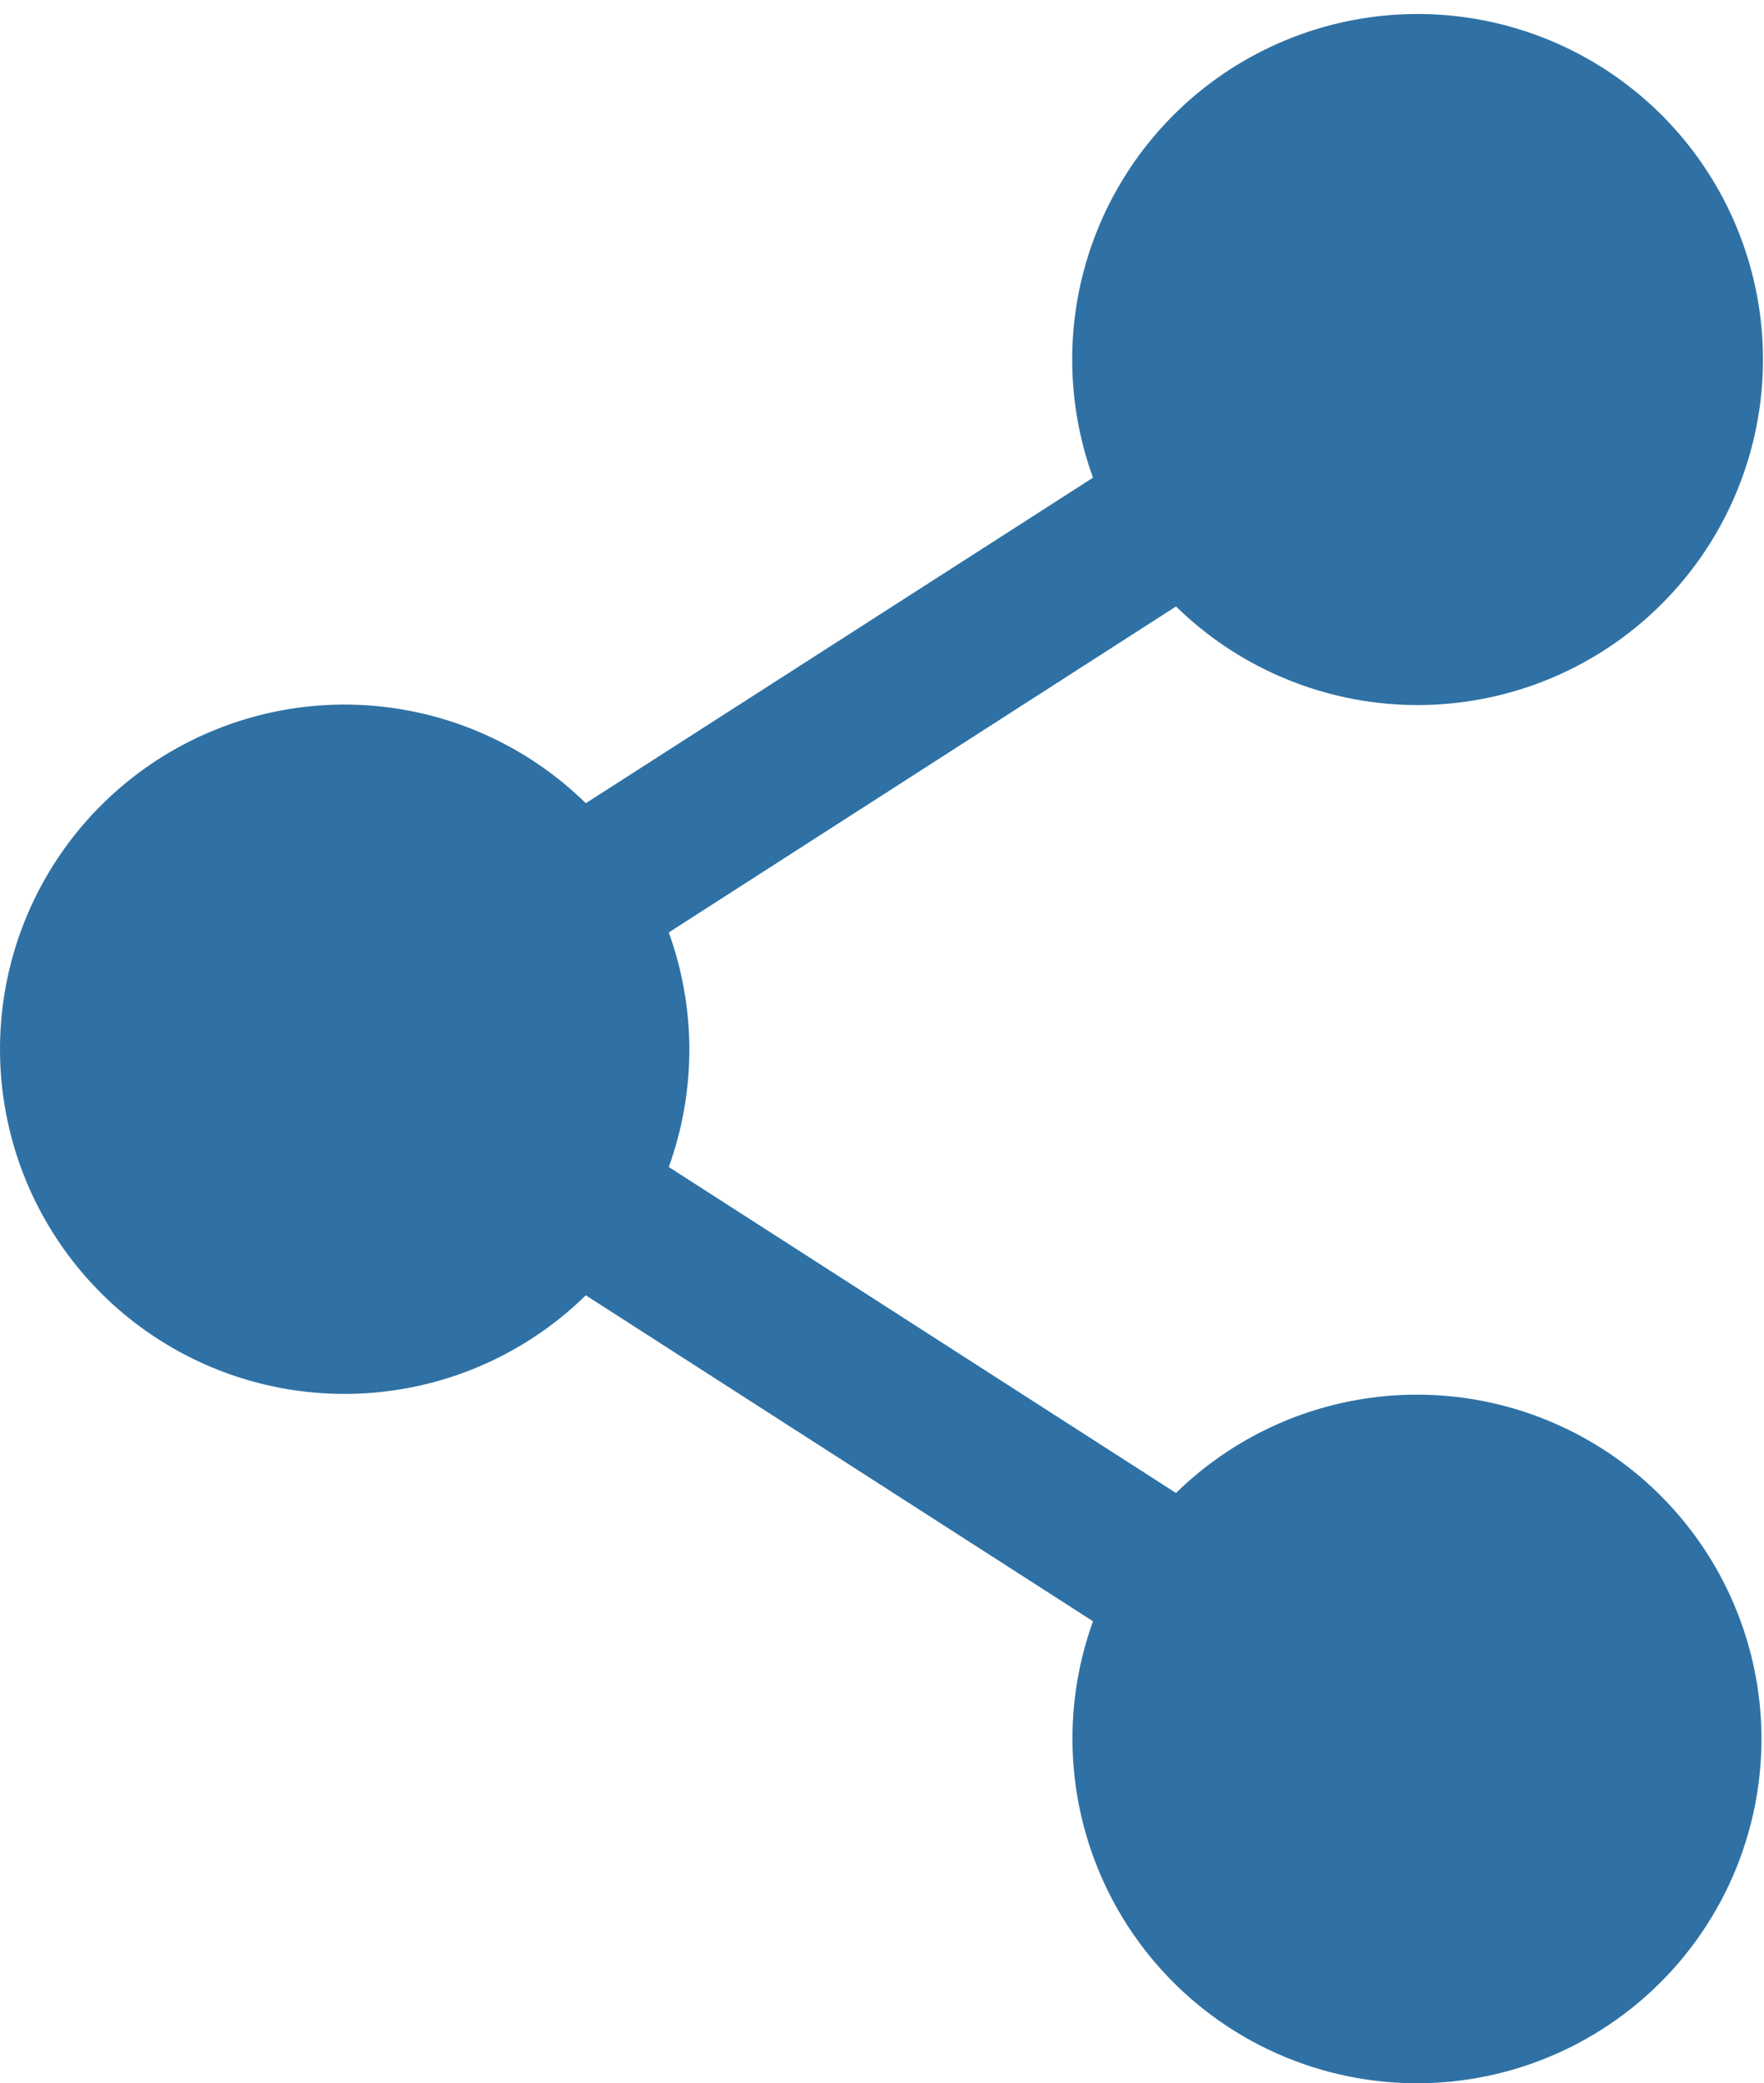 <svg width="72" height="85" viewBox="0 0 72 85" fill="none" xmlns="http://www.w3.org/2000/svg">
<path d="M71.898 70.936C71.898 72.988 71.449 75.016 70.583 76.876C69.716 78.737 68.452 80.385 66.88 81.705C65.309 83.025 63.467 83.985 61.485 84.518C59.503 85.051 57.428 85.143 55.407 84.788C53.385 84.434 51.465 83.641 49.783 82.466C48.1 81.29 46.695 79.761 45.666 77.985C44.638 76.209 44.011 74.229 43.829 72.184C43.647 70.14 43.914 68.08 44.613 66.15L23.91 52.85C21.933 54.789 19.427 56.102 16.706 56.622C13.986 57.143 11.172 56.849 8.618 55.777C6.065 54.704 3.884 52.902 2.351 50.595C0.818 48.288 0 45.58 0 42.811C0 40.041 0.818 37.333 2.351 35.026C3.884 32.719 6.065 30.917 8.618 29.845C11.172 28.772 13.986 28.478 16.706 28.999C19.427 29.52 21.933 30.832 23.91 32.772L44.613 19.49C43.428 16.233 43.484 12.652 44.771 9.434C46.059 6.215 48.487 3.583 51.592 2.042C54.697 0.5 58.261 0.157 61.603 1.077C64.946 1.998 67.832 4.117 69.71 7.031C71.588 9.945 72.327 13.448 71.785 16.872C71.243 20.297 69.459 23.401 66.773 25.592C64.087 27.784 60.688 28.909 57.224 28.753C53.761 28.596 50.477 27.169 48 24.744L27.297 38.045C28.416 41.137 28.416 44.523 27.297 47.615L48 60.916C49.976 58.981 52.48 57.673 55.196 57.154C57.913 56.635 60.722 56.928 63.273 57.998C65.824 59.067 68.002 60.865 69.537 63.166C71.071 65.467 71.892 68.17 71.898 70.936Z" fill="#2F71A4"/>
</svg>
